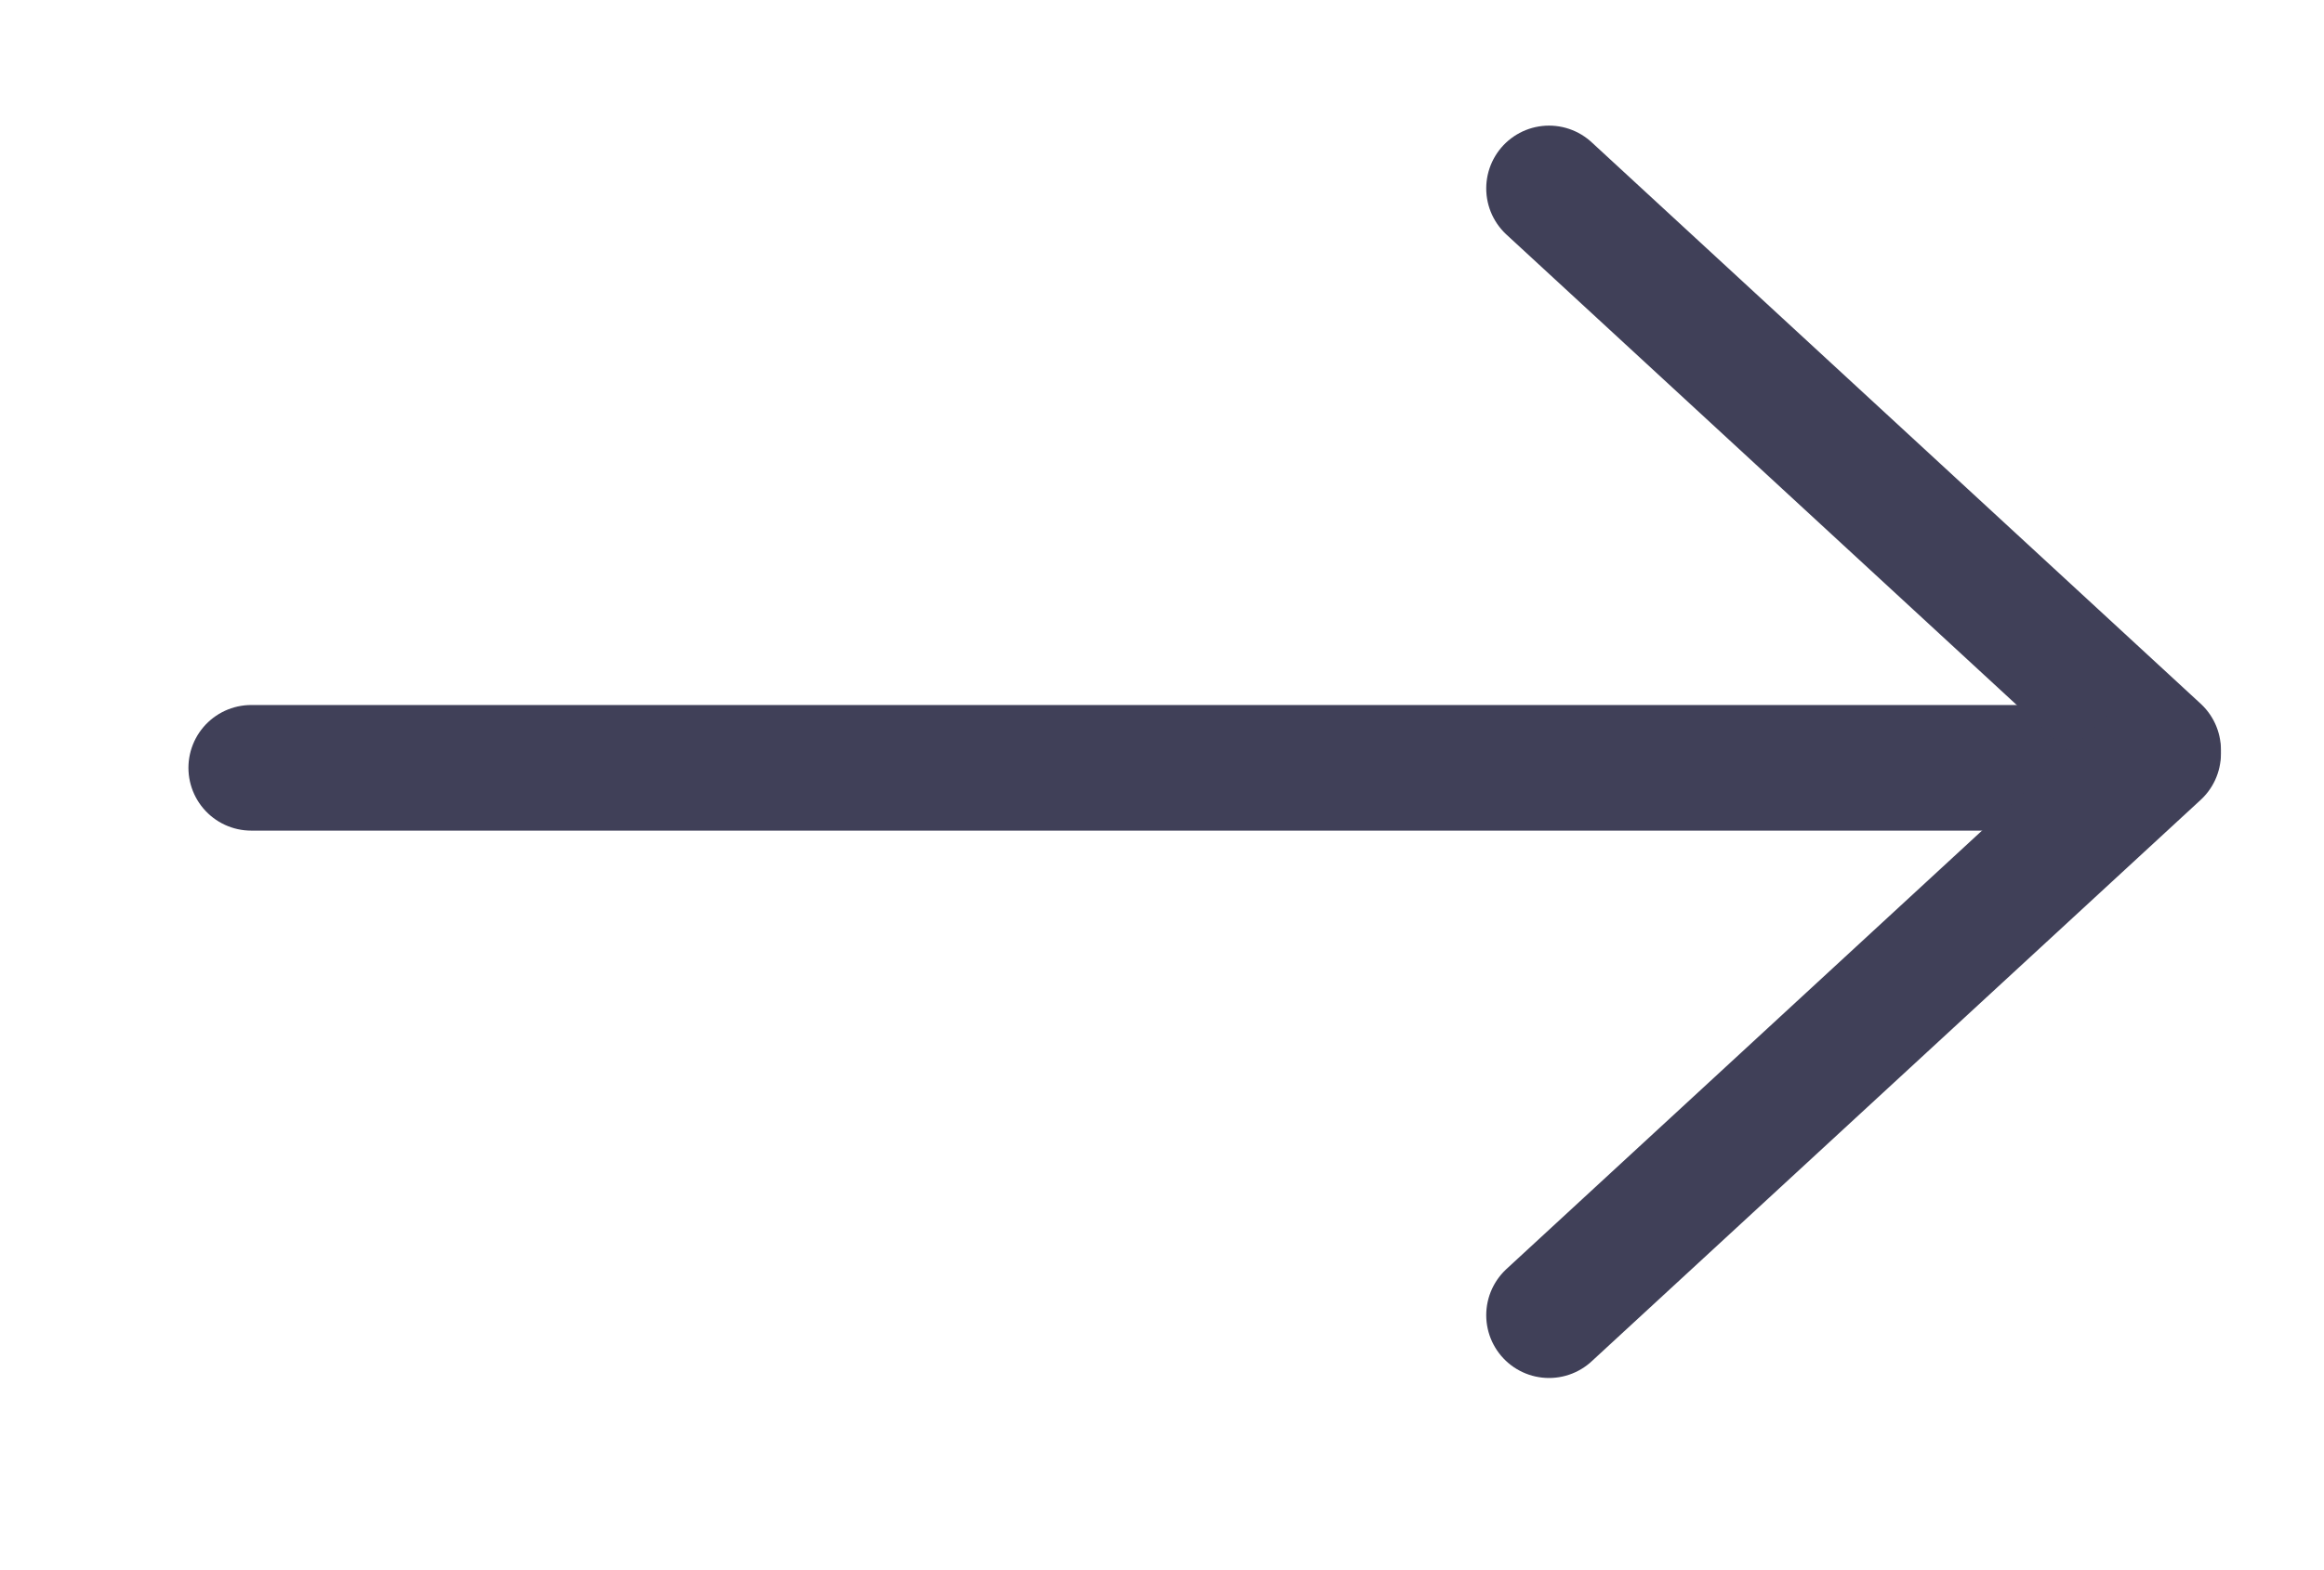 <svg width="37" height="25" viewBox="0 0 37 25" fill="none" xmlns="http://www.w3.org/2000/svg">
<path d="M34.053 12.225L4 12.225" stroke="#404058" stroke-width="2" stroke-linecap="round" stroke-linejoin="round"/>
<path d="M34.359 11.94L24.662 3" stroke="#404058" stroke-width="2" stroke-linecap="round" stroke-linejoin="round"/>
<path d="M34.359 12L24.662 20.94" stroke="#404058" stroke-width="2" stroke-linecap="round" stroke-linejoin="round"/>
</svg>
